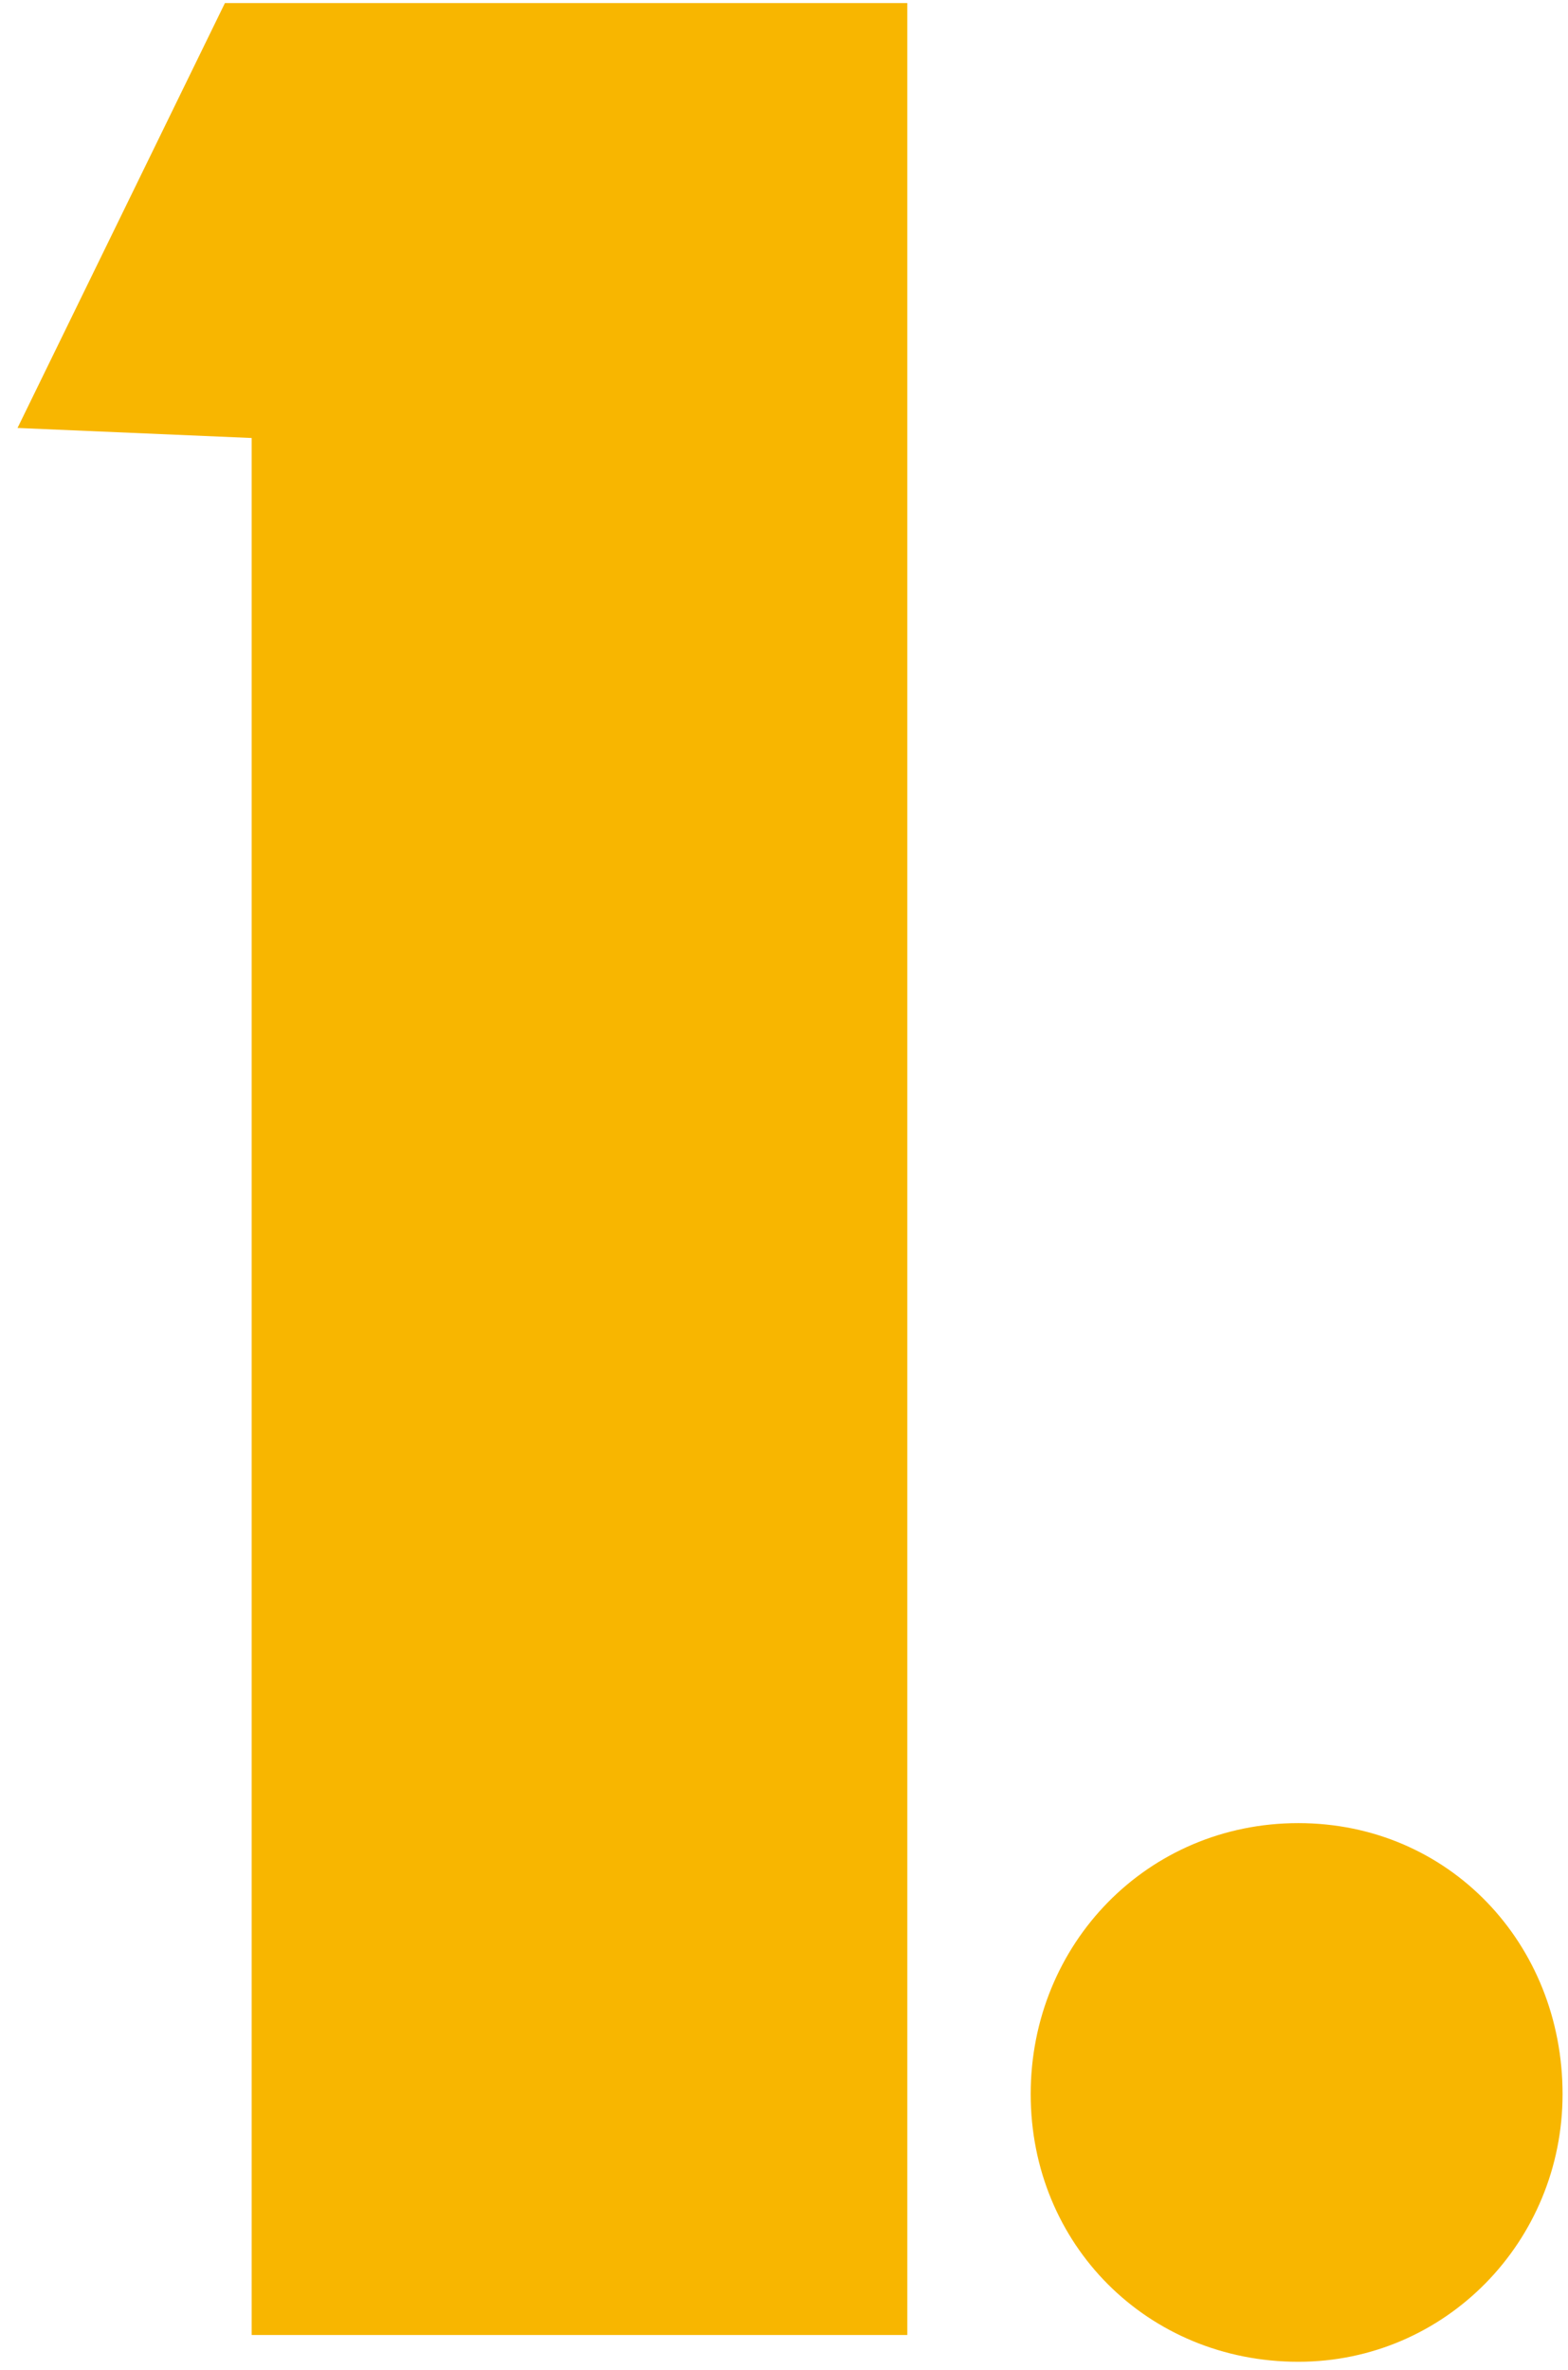 <svg width="45" height="68" viewBox="0 0 45 68" fill="none" xmlns="http://www.w3.org/2000/svg">
<path d="M6.455 0.088H26.039V67H7.223V12.568L0.503 12.28L6.455 0.088ZM37.26 52.312C41.58 52.312 44.844 55.768 44.844 60.088C44.844 64.312 41.484 67.768 37.26 67.768C32.94 67.768 29.58 64.408 29.58 60.088C29.58 55.768 32.94 52.312 37.26 52.312Z" fill="#F8B600"/>
</svg>
